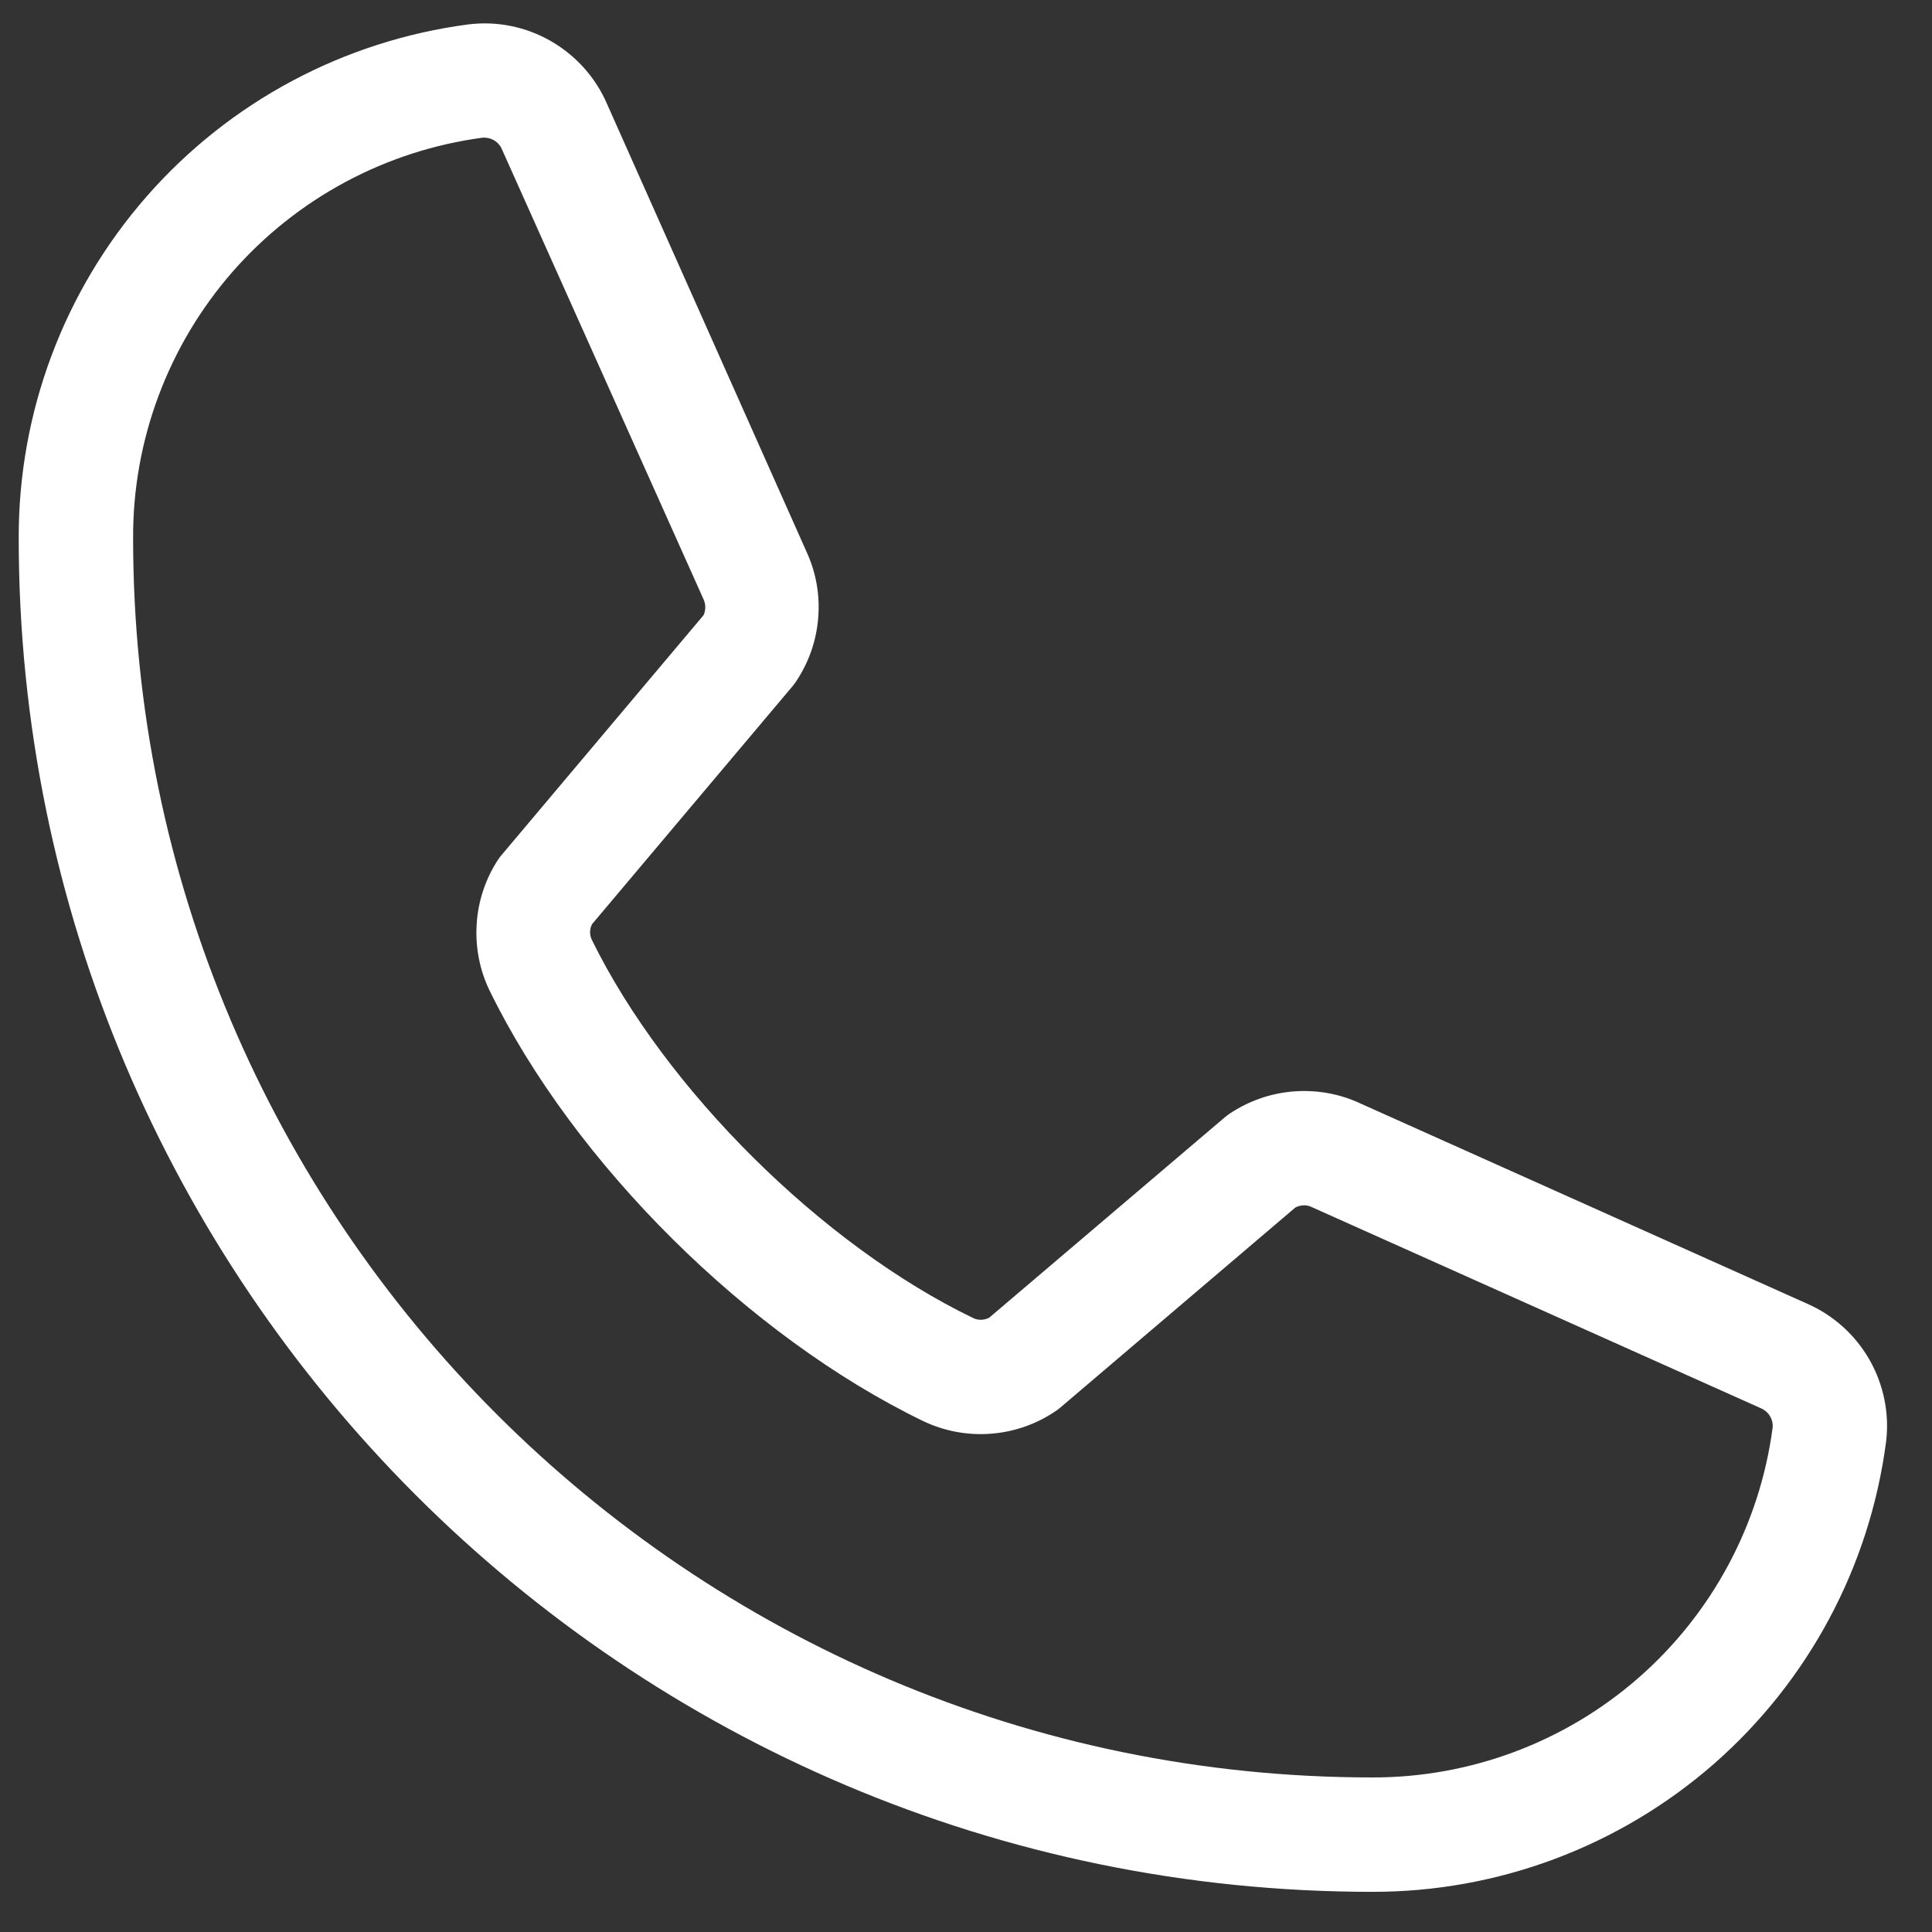 <svg width="19" height="19" viewBox="0 0 19 19" fill="none" xmlns="http://www.w3.org/2000/svg">
<rect x="0" y="0" width="19" height="19" fill="#333333" stroke="none"/>
<path d="M17.77 12.82L13.341 10.835C13.141 10.749 12.922 10.715 12.704 10.735C12.487 10.755 12.278 10.829 12.096 10.95C12.078 10.962 12.06 10.975 12.044 10.989L9.729 12.958C9.705 12.971 9.678 12.978 9.651 12.979C9.624 12.98 9.597 12.975 9.572 12.963C8.084 12.245 6.543 10.713 5.822 9.246C5.81 9.222 5.803 9.195 5.803 9.168C5.803 9.14 5.81 9.113 5.822 9.089L7.797 6.745C7.811 6.728 7.824 6.71 7.836 6.691C7.956 6.508 8.028 6.299 8.046 6.082C8.065 5.865 8.029 5.646 7.941 5.447L5.971 1.025C5.859 0.764 5.665 0.547 5.419 0.405C5.173 0.263 4.888 0.205 4.606 0.24C3.381 0.401 2.256 1.002 1.442 1.932C0.628 2.862 0.181 4.056 0.184 5.292C0.184 12.633 6.155 18.605 13.496 18.605C14.732 18.607 15.926 18.159 16.856 17.346C17.785 16.532 18.387 15.407 18.548 14.182C18.583 13.902 18.525 13.618 18.385 13.372C18.245 13.127 18.029 12.933 17.77 12.82ZM13.496 17.48C6.776 17.48 1.309 12.012 1.309 5.292C1.305 4.33 1.653 3.4 2.285 2.675C2.918 1.951 3.793 1.481 4.746 1.354H4.768C4.806 1.355 4.842 1.367 4.873 1.389C4.904 1.411 4.927 1.442 4.94 1.477L6.919 5.894C6.93 5.918 6.936 5.945 6.936 5.972C6.936 5.999 6.93 6.026 6.919 6.05L4.94 8.4C4.925 8.417 4.911 8.434 4.899 8.453C4.775 8.642 4.702 8.86 4.688 9.086C4.673 9.311 4.716 9.537 4.814 9.74C5.645 11.443 7.361 13.145 9.082 13.977C9.287 14.074 9.514 14.117 9.74 14.1C9.966 14.084 10.185 14.009 10.373 13.883C10.391 13.871 10.409 13.858 10.426 13.844L12.739 11.875C12.762 11.863 12.788 11.856 12.813 11.854C12.839 11.852 12.865 11.856 12.889 11.866L17.319 13.85C17.355 13.866 17.386 13.892 17.406 13.926C17.427 13.96 17.436 13.999 17.433 14.038C17.307 14.992 16.838 15.867 16.113 16.501C15.389 17.134 14.458 17.482 13.496 17.48Z" fill="white"/>
</svg>
